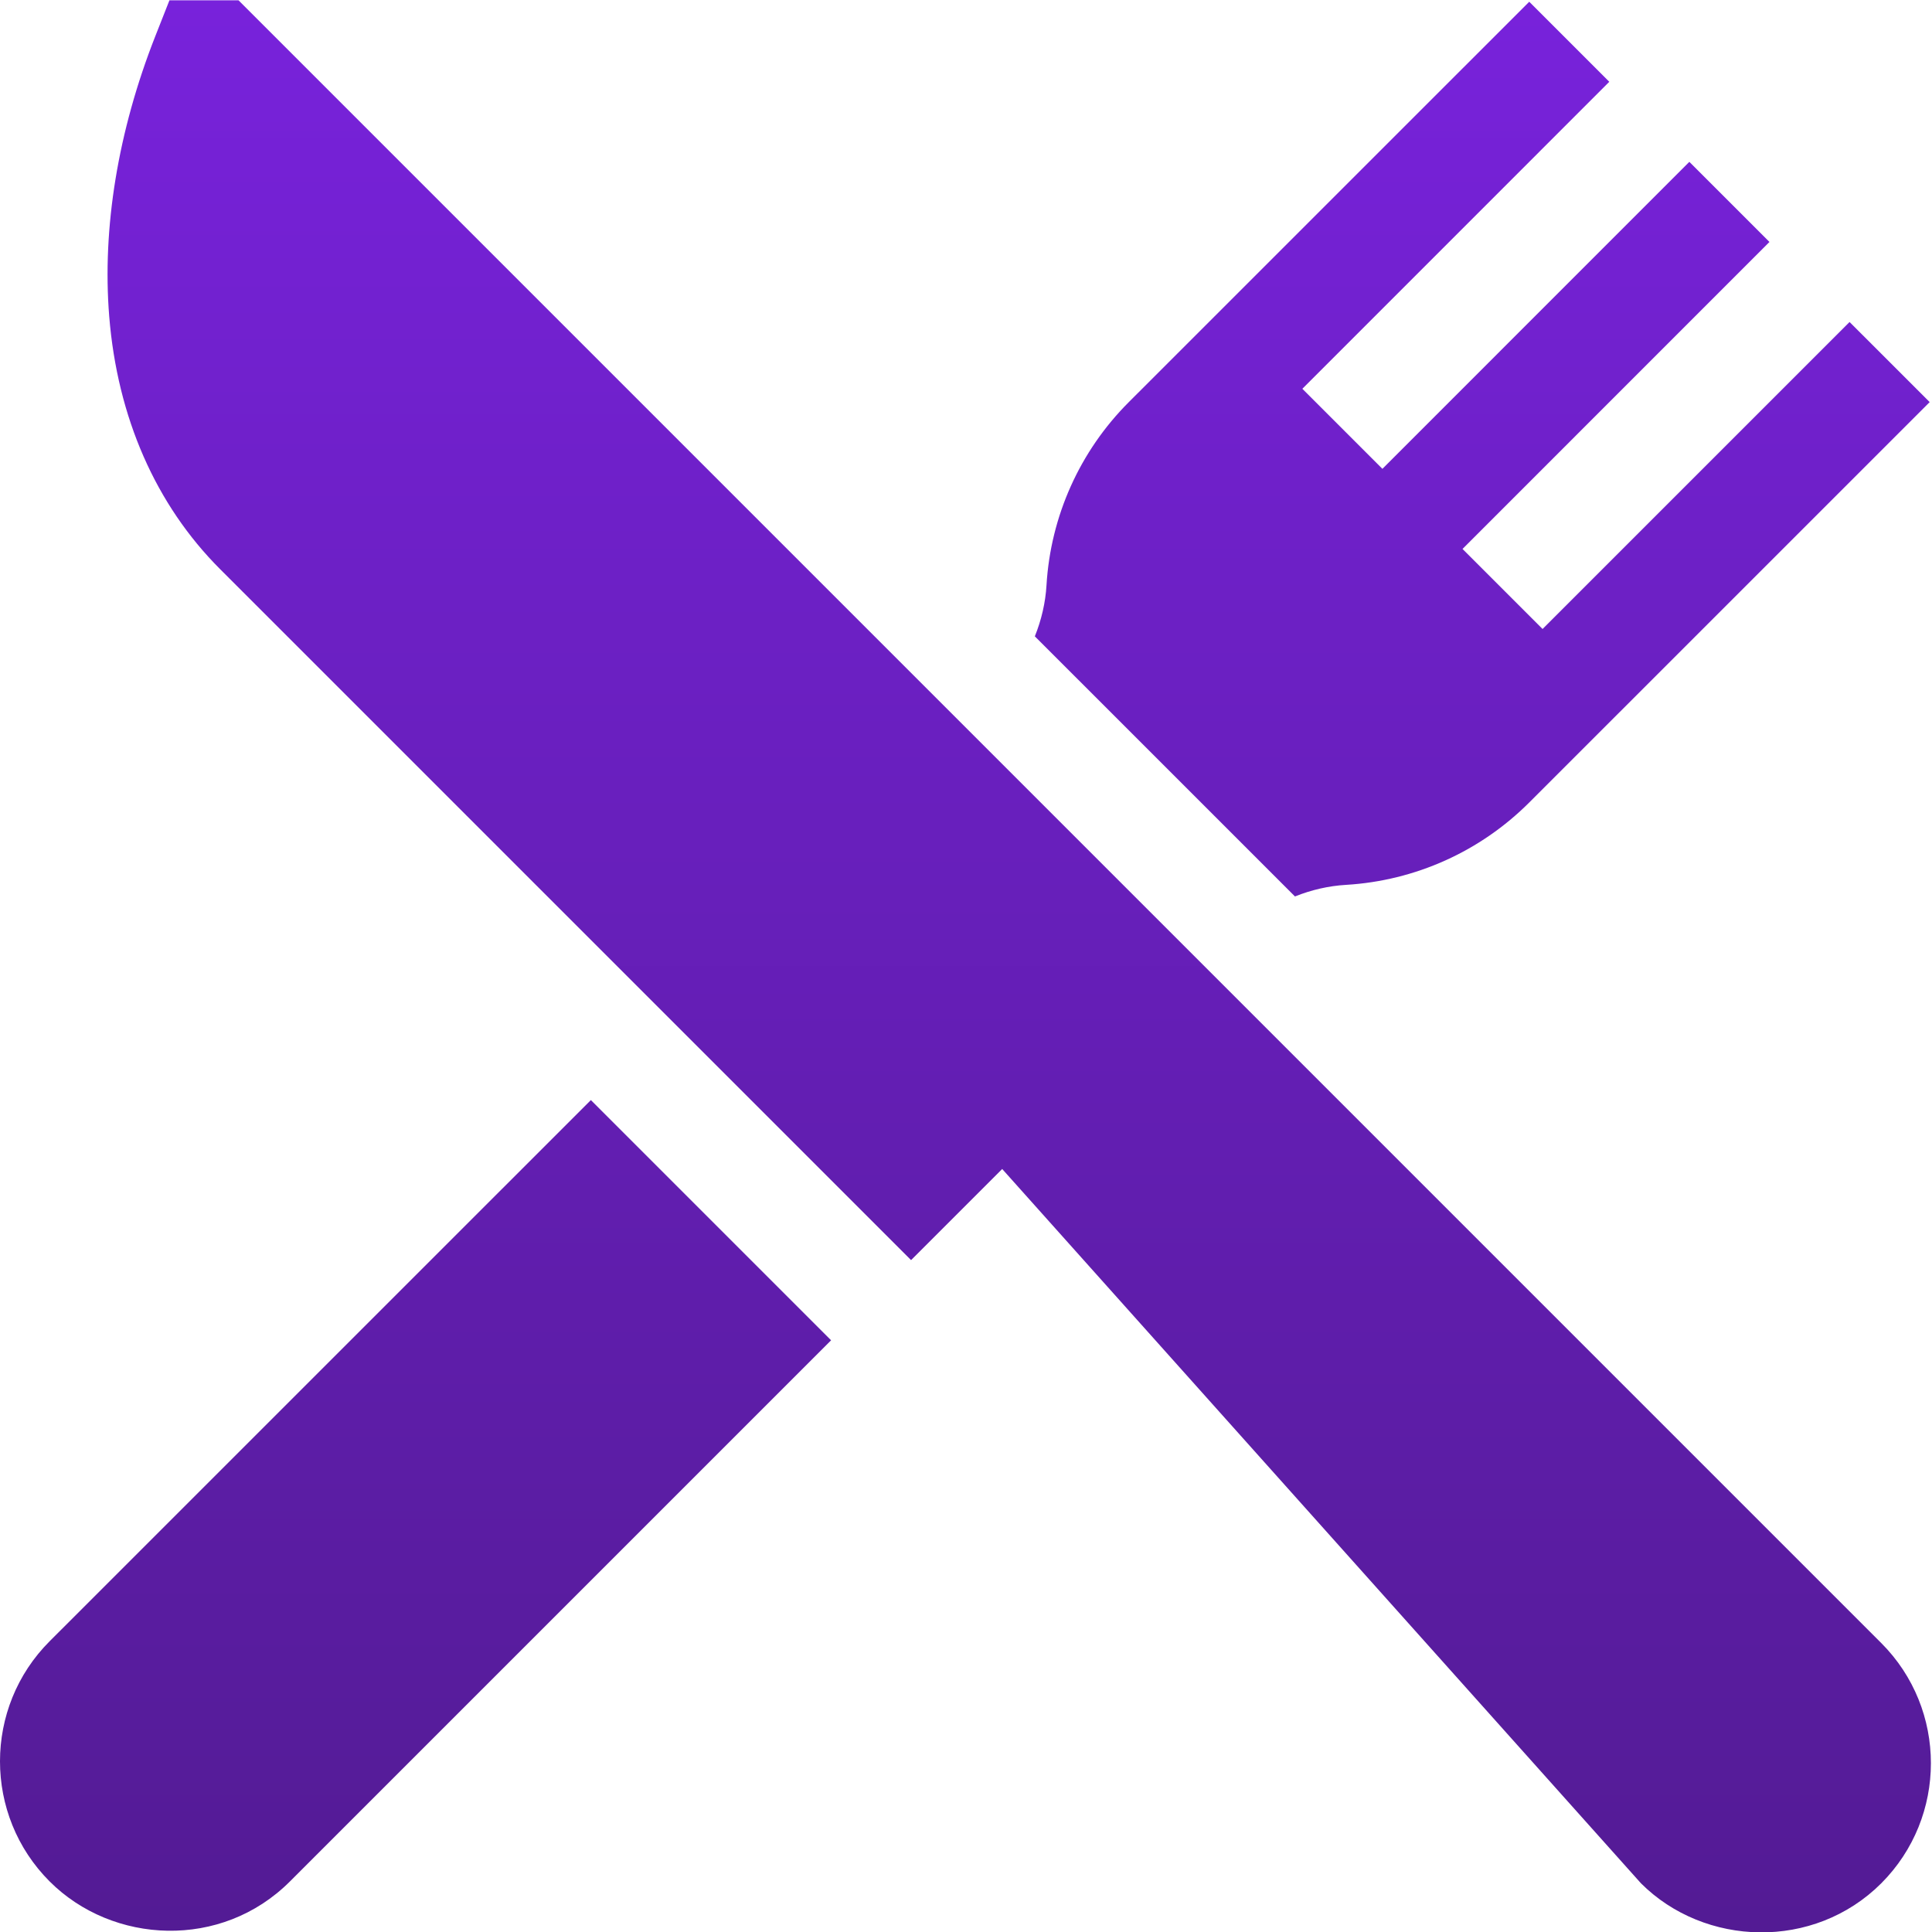 <svg width="30" height="30" viewBox="0 0 30 30" fill="none" xmlns="http://www.w3.org/2000/svg">
<path d="M29.212 25.513C30.24 26.542 30.24 28.215 29.212 29.244C28.166 30.289 26.468 30.23 25.481 29.244L15.562 18.152L14.147 19.567L3.418 8.838C2.418 7.838 1.823 6.481 1.696 4.914C1.585 3.539 1.832 2.034 2.411 0.563L2.631 0.005H3.704L29.212 25.513ZM12.905 20.812L4.502 29.215C3.439 30.279 1.748 30.192 0.771 29.215C-0.257 28.187 -0.257 26.513 0.771 25.485L9.175 17.082L12.905 20.812ZM24.989 1.27L20.223 6.037L21.466 7.28L26.232 2.513L27.476 3.757L22.71 8.524L23.953 9.767L28.72 5L29.964 6.244L23.746 12.461C22.985 13.222 21.975 13.676 20.902 13.74C20.63 13.756 20.363 13.818 20.108 13.92L16.069 9.881C16.171 9.627 16.234 9.359 16.25 9.087C16.314 8.014 16.768 7.004 17.528 6.244L23.746 0.027L24.989 1.27Z" fill="url(#paint0_linear_40_1044)"/>
<defs>
<linearGradient id="paint0_linear_40_1044" x1="14.992" y1="0.005" x2="14.992" y2="30.006" gradientUnits="userSpaceOnUse">
<stop stop-color="#7822DB"/>
<stop offset="1" stop-color="#531B94"/>
</linearGradient>
</defs>
</svg>
